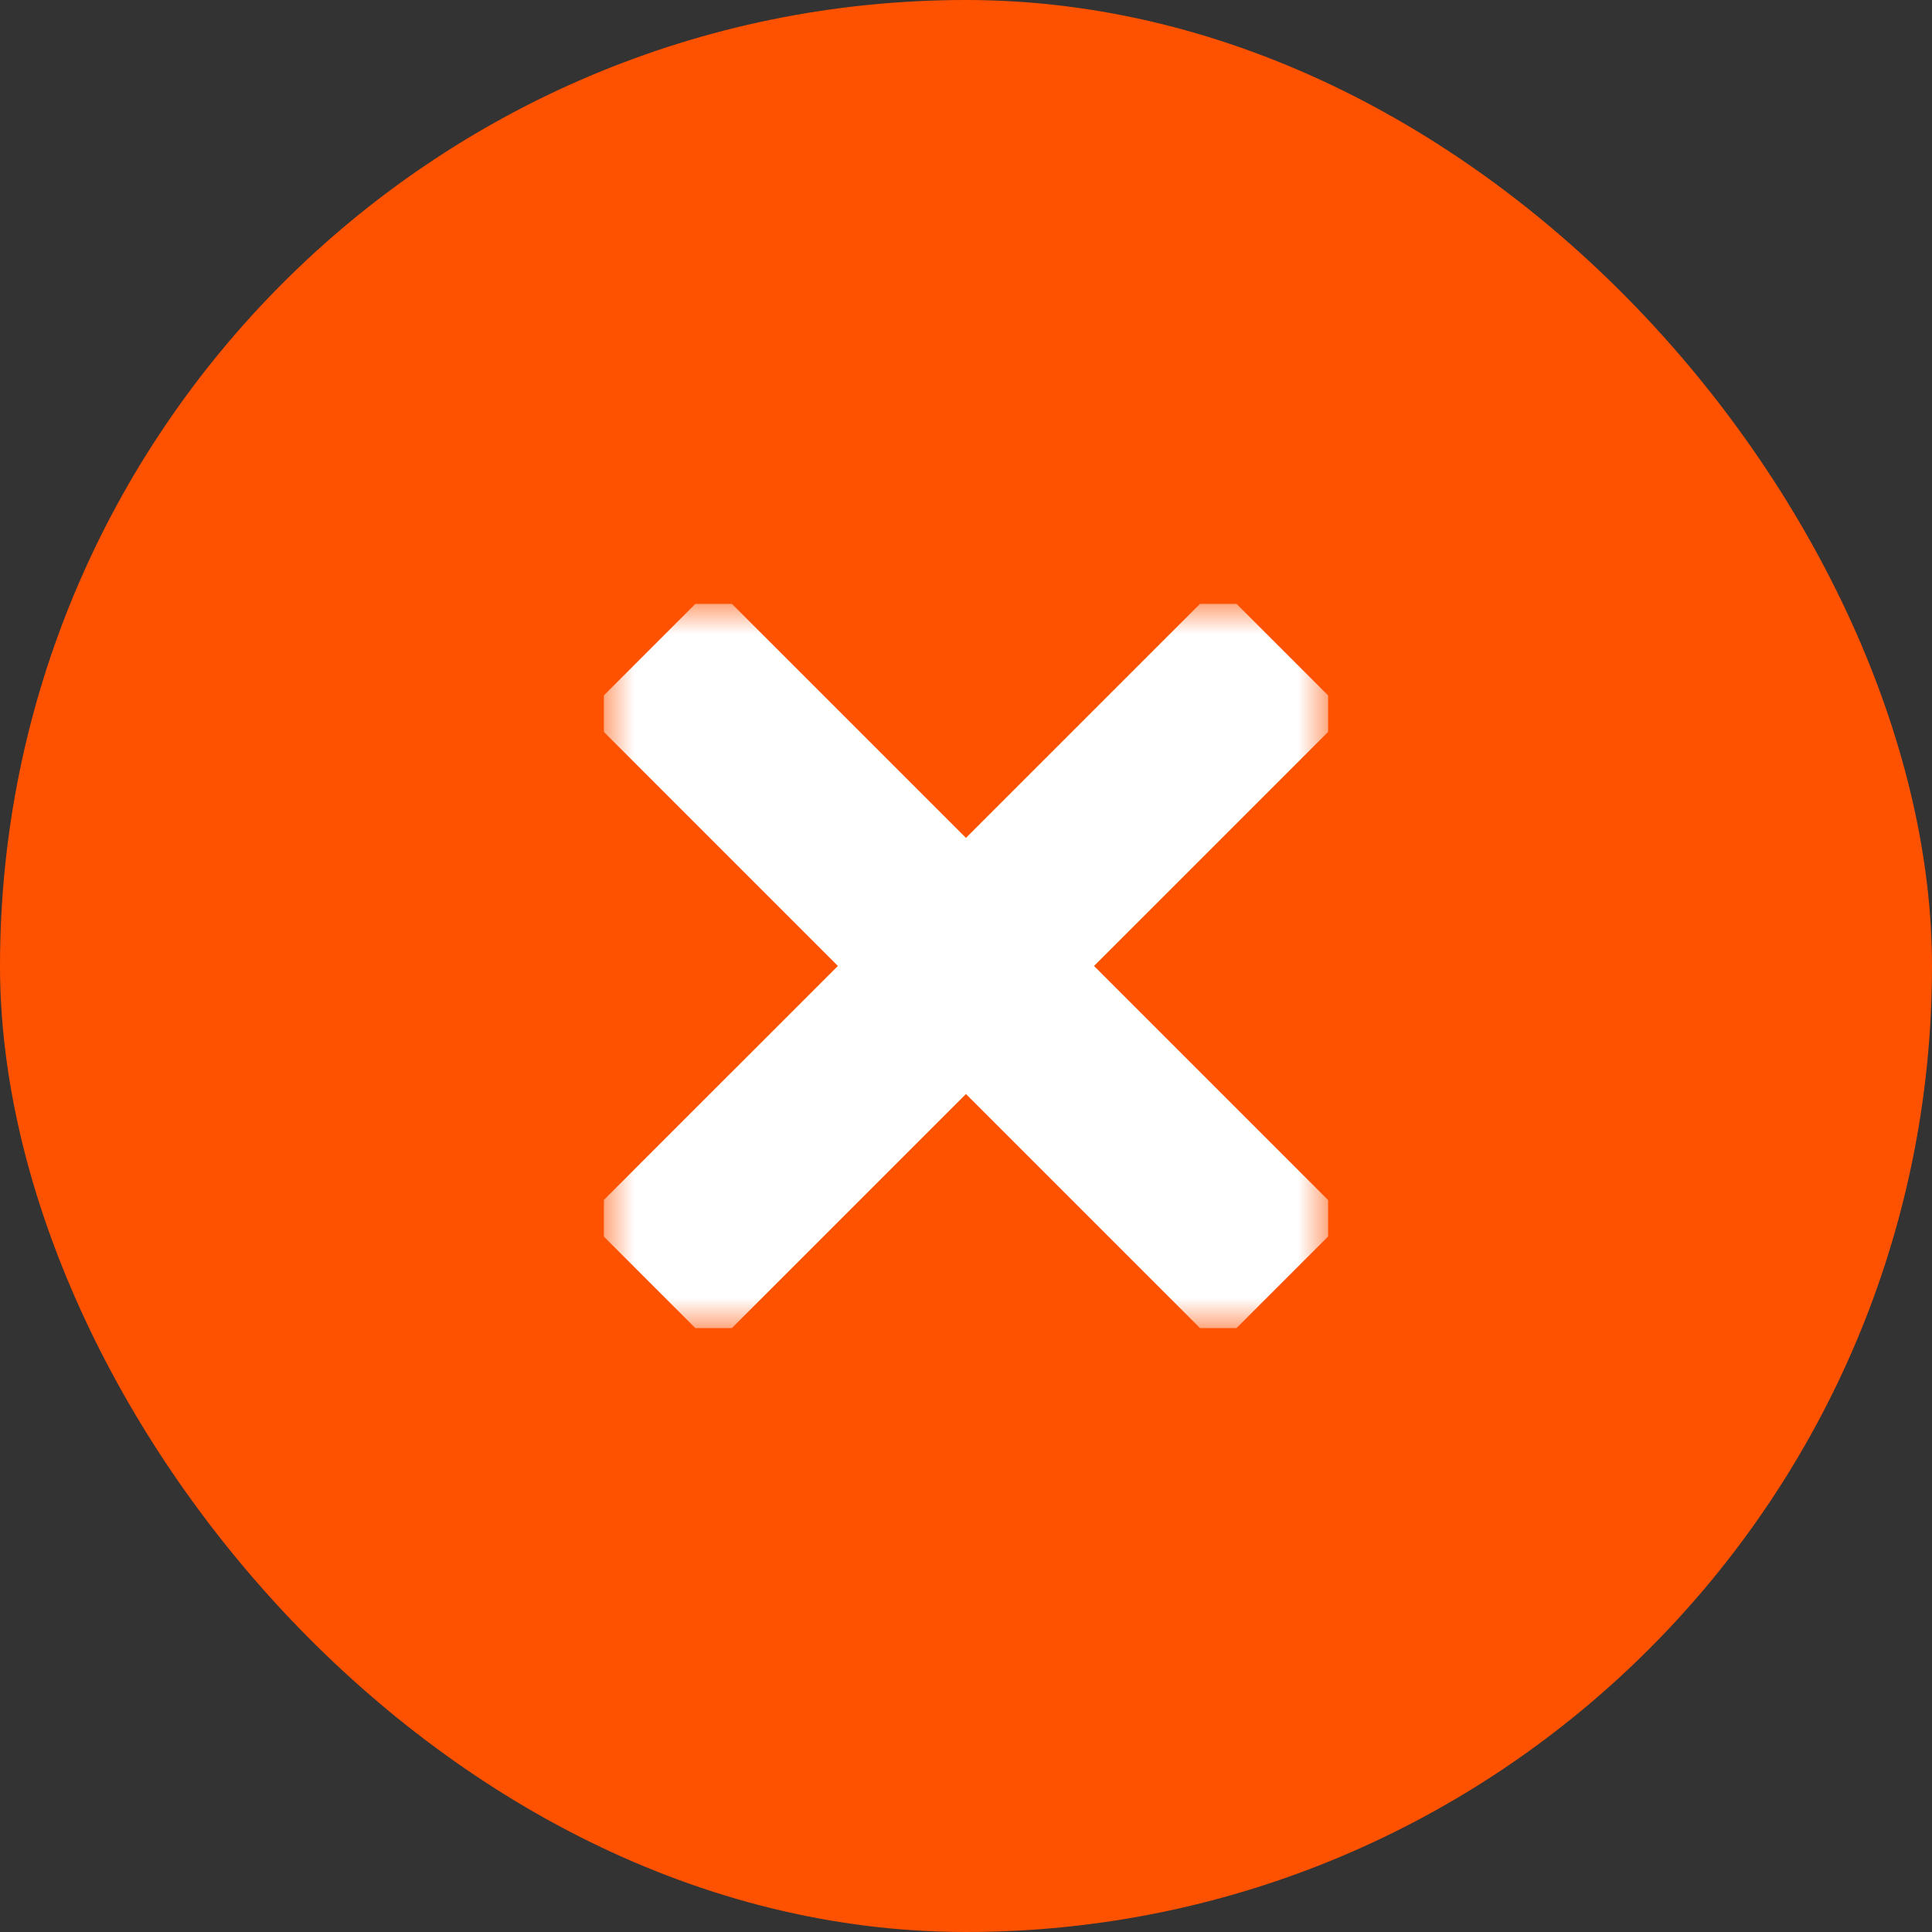 <svg width="32" height="32" fill="none" xmlns="http://www.w3.org/2000/svg"><rect width="100%" height="100%" fill="#333333" stroke="none"/><rect width="32" height="32" rx="16" fill="#FF5200"/><g clip-path="url(#a)"><g clip-path="url(#b)"><mask id="c" style="mask-type:luminance" maskUnits="userSpaceOnUse" x="10" y="10" width="12" height="12"><path d="M22 10H10v12h12V10z" fill="#fff"/></mask><g mask="url(#c)"><path d="M21.239 10.76l-10.48 10.479M10.76 10.76l10.479 10.479" stroke="#fff" stroke-width="3" stroke-miterlimit="10"/></g></g></g><defs><clipPath id="a"><path fill="#fff" transform="translate(10 10)" d="M0 0H12V12H0z"/></clipPath><clipPath id="b"><path fill="#fff" transform="translate(10 10)" d="M0 0H12V12H0z"/></clipPath></defs></svg>